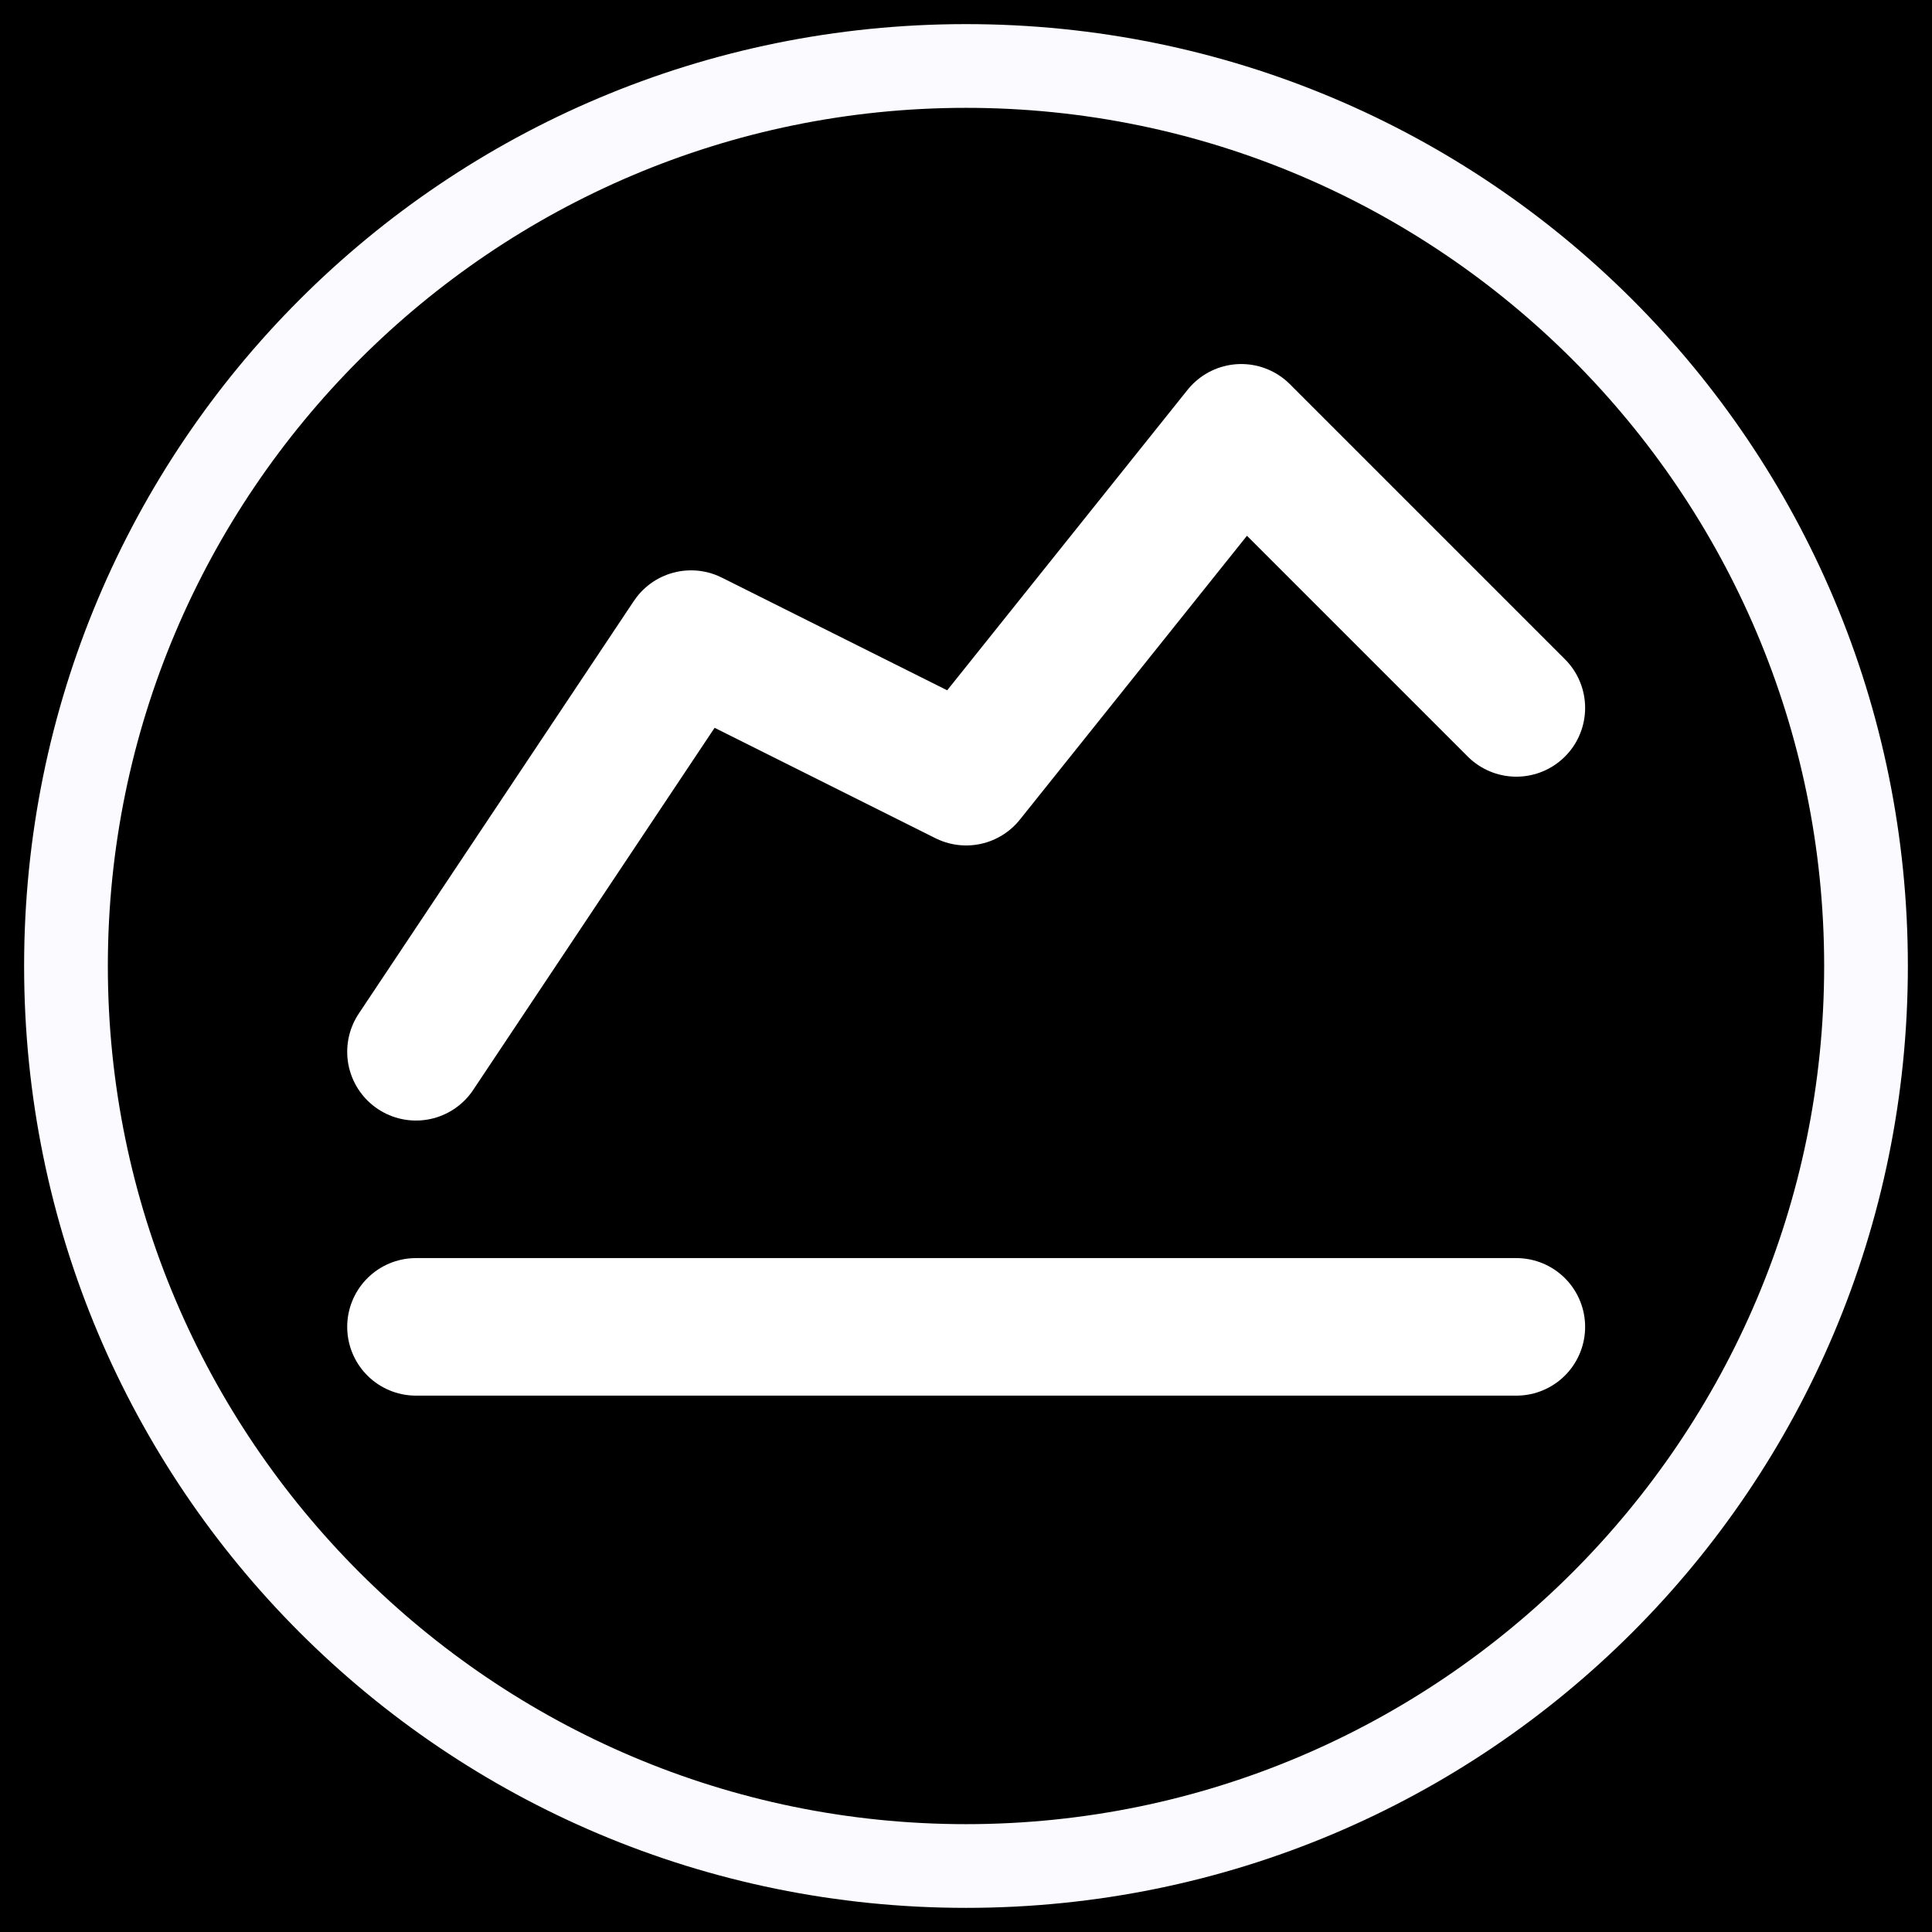 <svg xmlns="http://www.w3.org/2000/svg" xmlns:xlink="http://www.w3.org/1999/xlink" width="460" zoomAndPan="magnify" viewBox="0 0 345 345" height="460" preserveAspectRatio="xMidYMid meet" version="1.2"><defs><clipPath id="218745a801"><path d="M 4.305 4.305 L 341 4.305 L 341 341 L 4.305 341 Z M 4.305 4.305 "/></clipPath></defs><g id="0253814723"><rect x="0" width="345" y="0" height="345" style="fill:#ffffff;fill-opacity:1;stroke:none;"/><rect x="0" width="345" y="0" height="345" style="fill:#000000;fill-opacity:1;stroke:none;"/><path style="fill:none;stroke-width:2;stroke-linecap:round;stroke-linejoin:round;stroke:#ffffff;stroke-opacity:1;stroke-miterlimit:4;" d="M 4 19 L 20 19 " transform="matrix(12.281,0,0,12.281,25.157,3.601)"/><path style="fill:none;stroke-width:2;stroke-linecap:round;stroke-linejoin:round;stroke:#ffffff;stroke-opacity:1;stroke-miterlimit:4;" d="M 4 15 L 8 9 L 12 11 L 16 6 L 20 10 " transform="matrix(12.281,0,0,12.281,25.157,3.601)"/><g clip-rule="nonzero" clip-path="url(#218745a801)"><path style=" stroke:none;fill-rule:nonzero;fill:#fafaff;fill-opacity:1;" d="M 172.5 4.305 C 79.434 4.305 4.305 79.434 4.305 172.5 C 4.305 265.566 79.434 340.691 172.5 340.691 C 265.566 340.691 340.691 265.566 340.691 172.5 C 340.691 79.434 265.566 4.305 172.5 4.305 Z M 172.5 325.742 C 88.031 325.742 19.258 256.969 19.258 172.5 C 19.258 88.031 88.031 19.258 172.5 19.258 C 256.969 19.258 325.742 88.031 325.742 172.5 C 325.742 256.969 256.969 325.742 172.5 325.742 Z M 172.5 325.742 "/></g></g></svg>